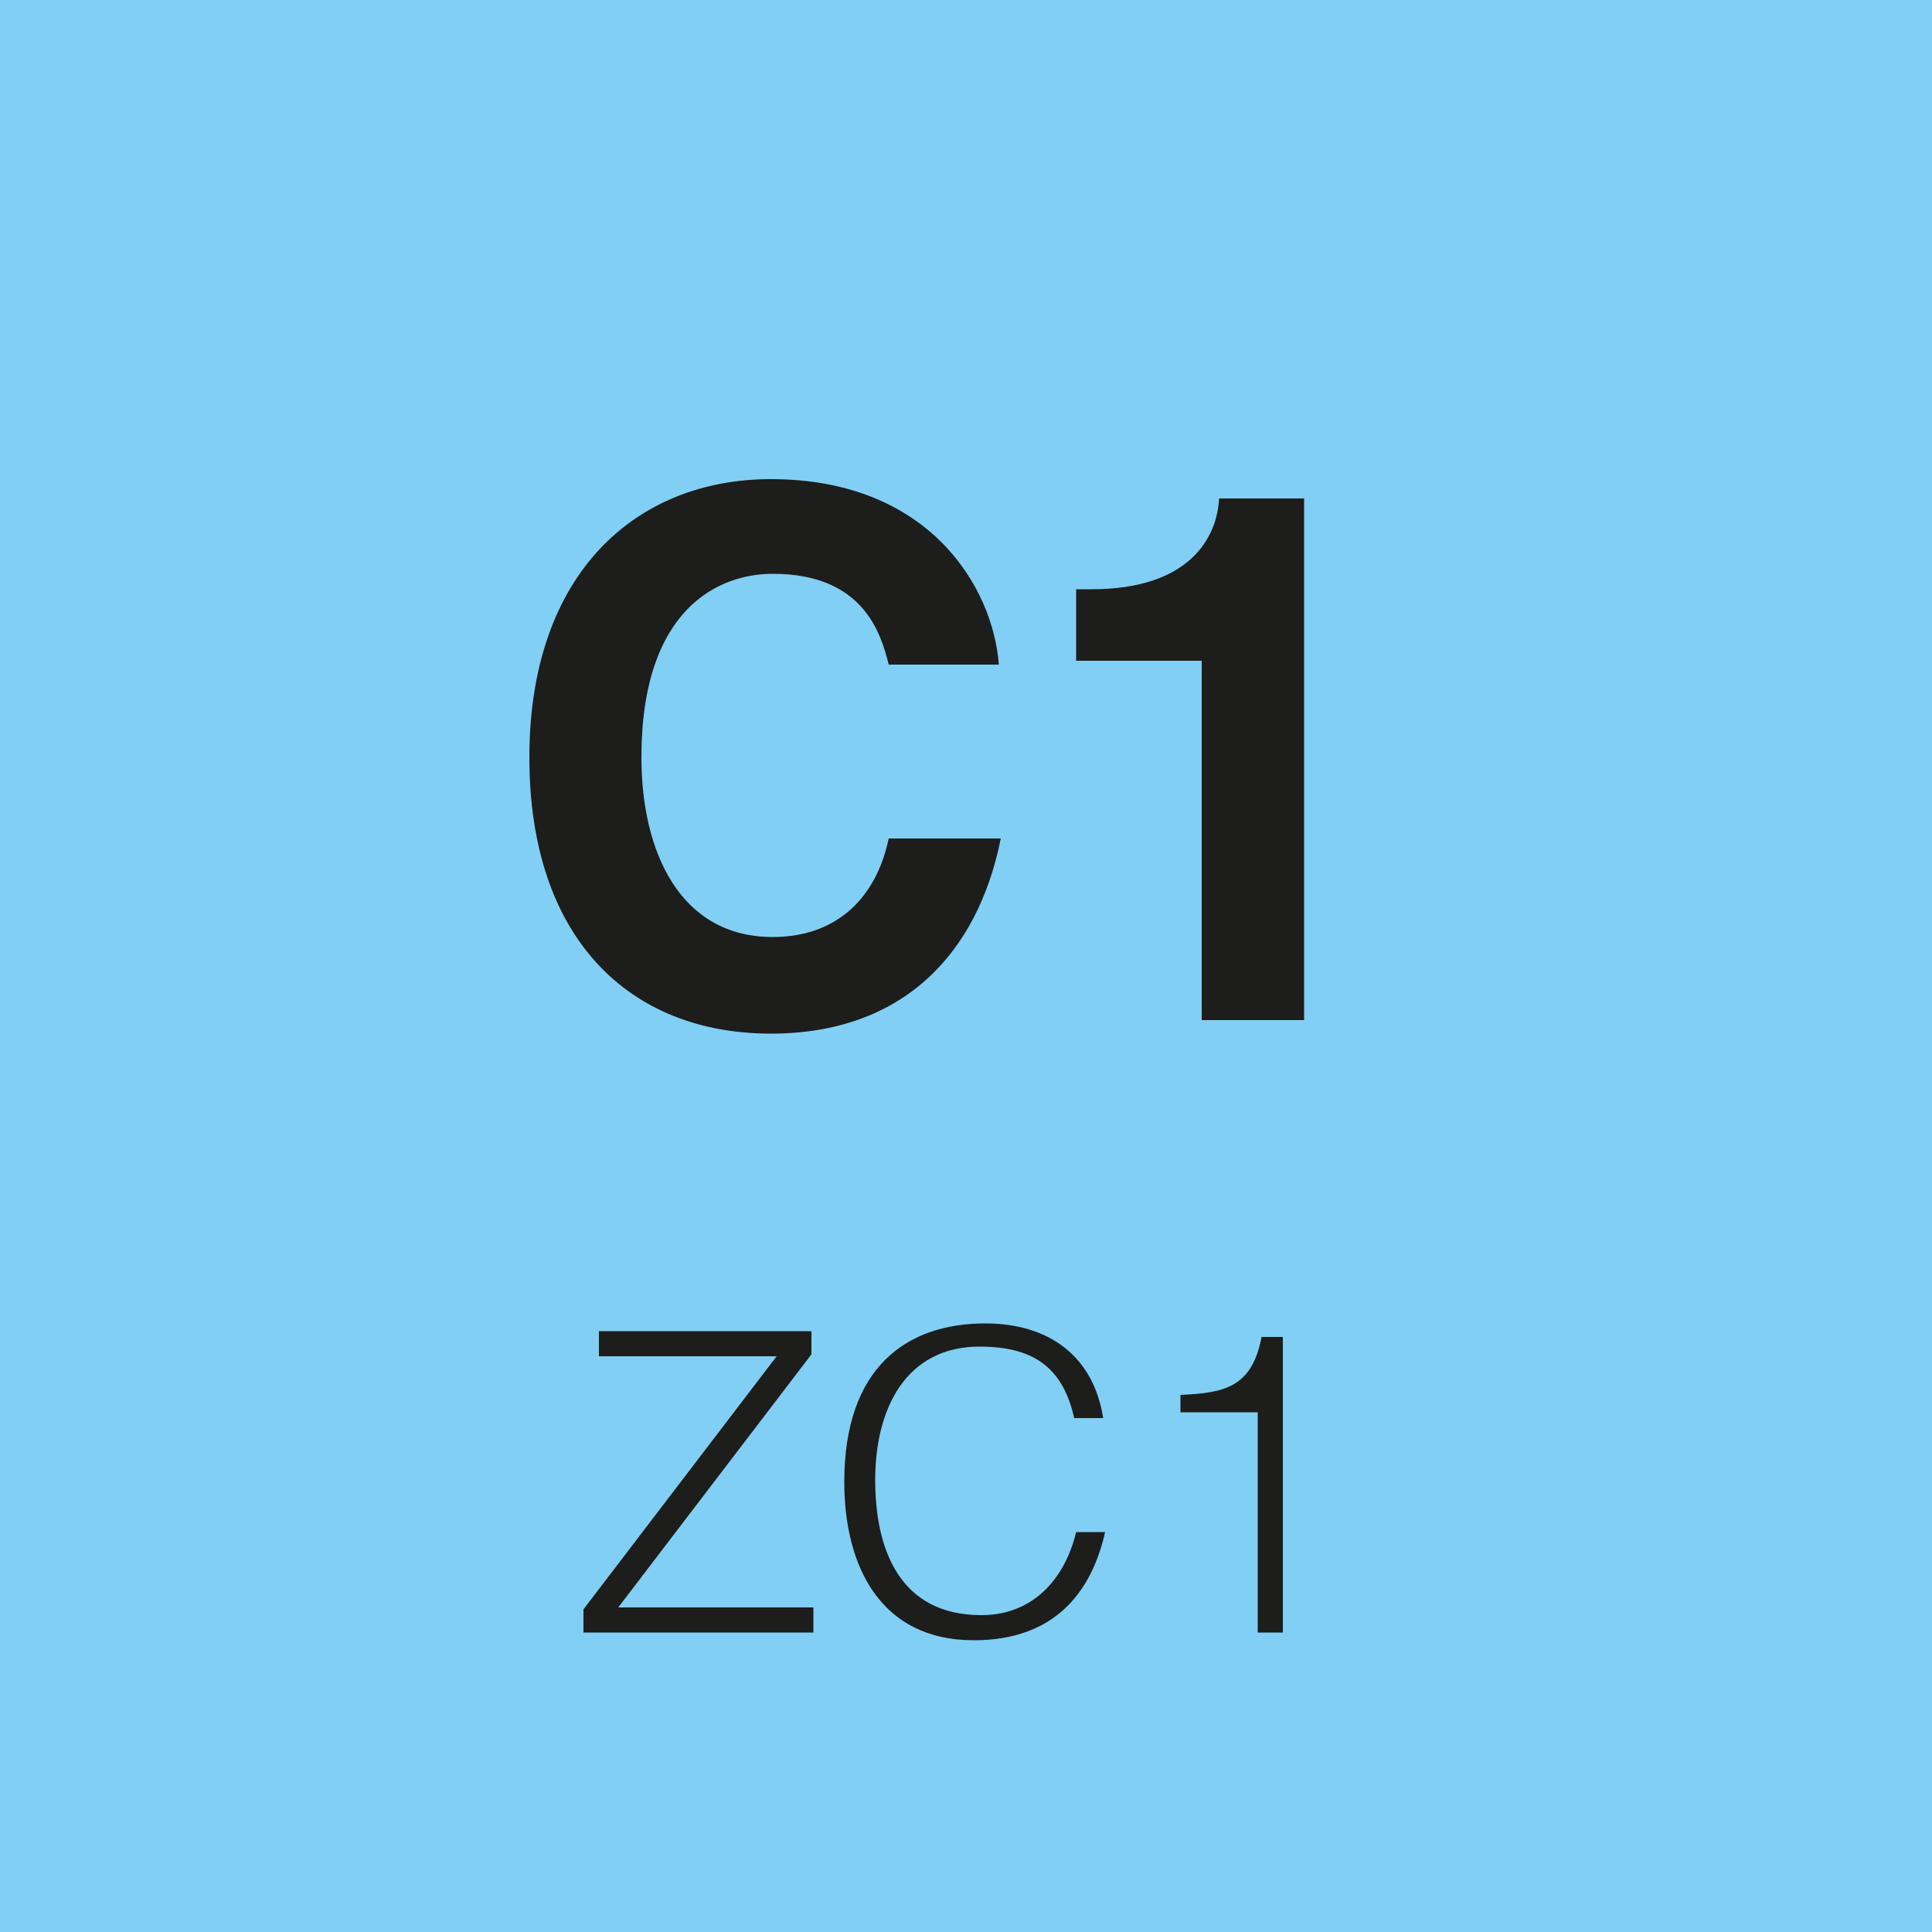 <?xml version="1.0" encoding="UTF-8"?>
<svg xmlns="http://www.w3.org/2000/svg" xmlns:xlink="http://www.w3.org/1999/xlink" version="1.1" id="Ebene_1" x="0px" y="0px" viewBox="0 0 100 100" style="enable-background:new 0 0 100 100;" xml:space="preserve">
<style type="text/css">
	.st5{fill:#81CFF4;}
	.st1{fill:#1D1D1B;}
</style>
<polygon class="st5" points="0,0 0,100 100,100 100,0 0,0 "></polygon>
<path class="st1" d="M51.7,34.4c-0.3-4-3.6-9.6-11.8-9.6c-7,0-12.5,4.9-12.5,14.4c0,9.4,5.2,14.3,12.5,14.3  c6.8,0,10.7-4.1,11.9-10.1H46c-0.7,3.3-2.9,5.1-6,5.1c-4.8,0-6.8-4.4-6.8-9.3c0-7.7,4-9.5,6.8-9.5c4.7,0,5.6,3.1,6,4.7H51.7  L51.7,34.4z M55.8,34.2h6.4v18.6h5.3v-27h-4.4c-0.1,2-1.5,4.7-6.6,4.7h-0.8V34.2L55.8,34.2z"></path>
<path class="st1" d="M42.1,84.5v-1.3H32l10-13.1v-1.2H31v1.3h9.2l-10,13.1v1.2H42.1L42.1,84.5z M57.1,73.4c-0.5-3.2-2.8-4.9-6.1-4.9  c-4.1,0-7.3,2.3-7.3,8.2c0,4.4,1.9,8.2,6.7,8.2c4.2,0,6.1-2.5,6.8-5.6h-1.5c-0.6,2.5-2.3,4.3-4.9,4.3c-4.3,0-5.5-3.5-5.5-7  c0-3.7,1.6-6.9,5.4-6.9c2.7,0,4.3,1,4.9,3.7H57.1L57.1,73.4z M65,84.5h1.4V69.2h-1.1c-0.5,2.6-1.9,2.9-4.2,3v0.9h4V84.5L65,84.5z"></path>
</svg>
